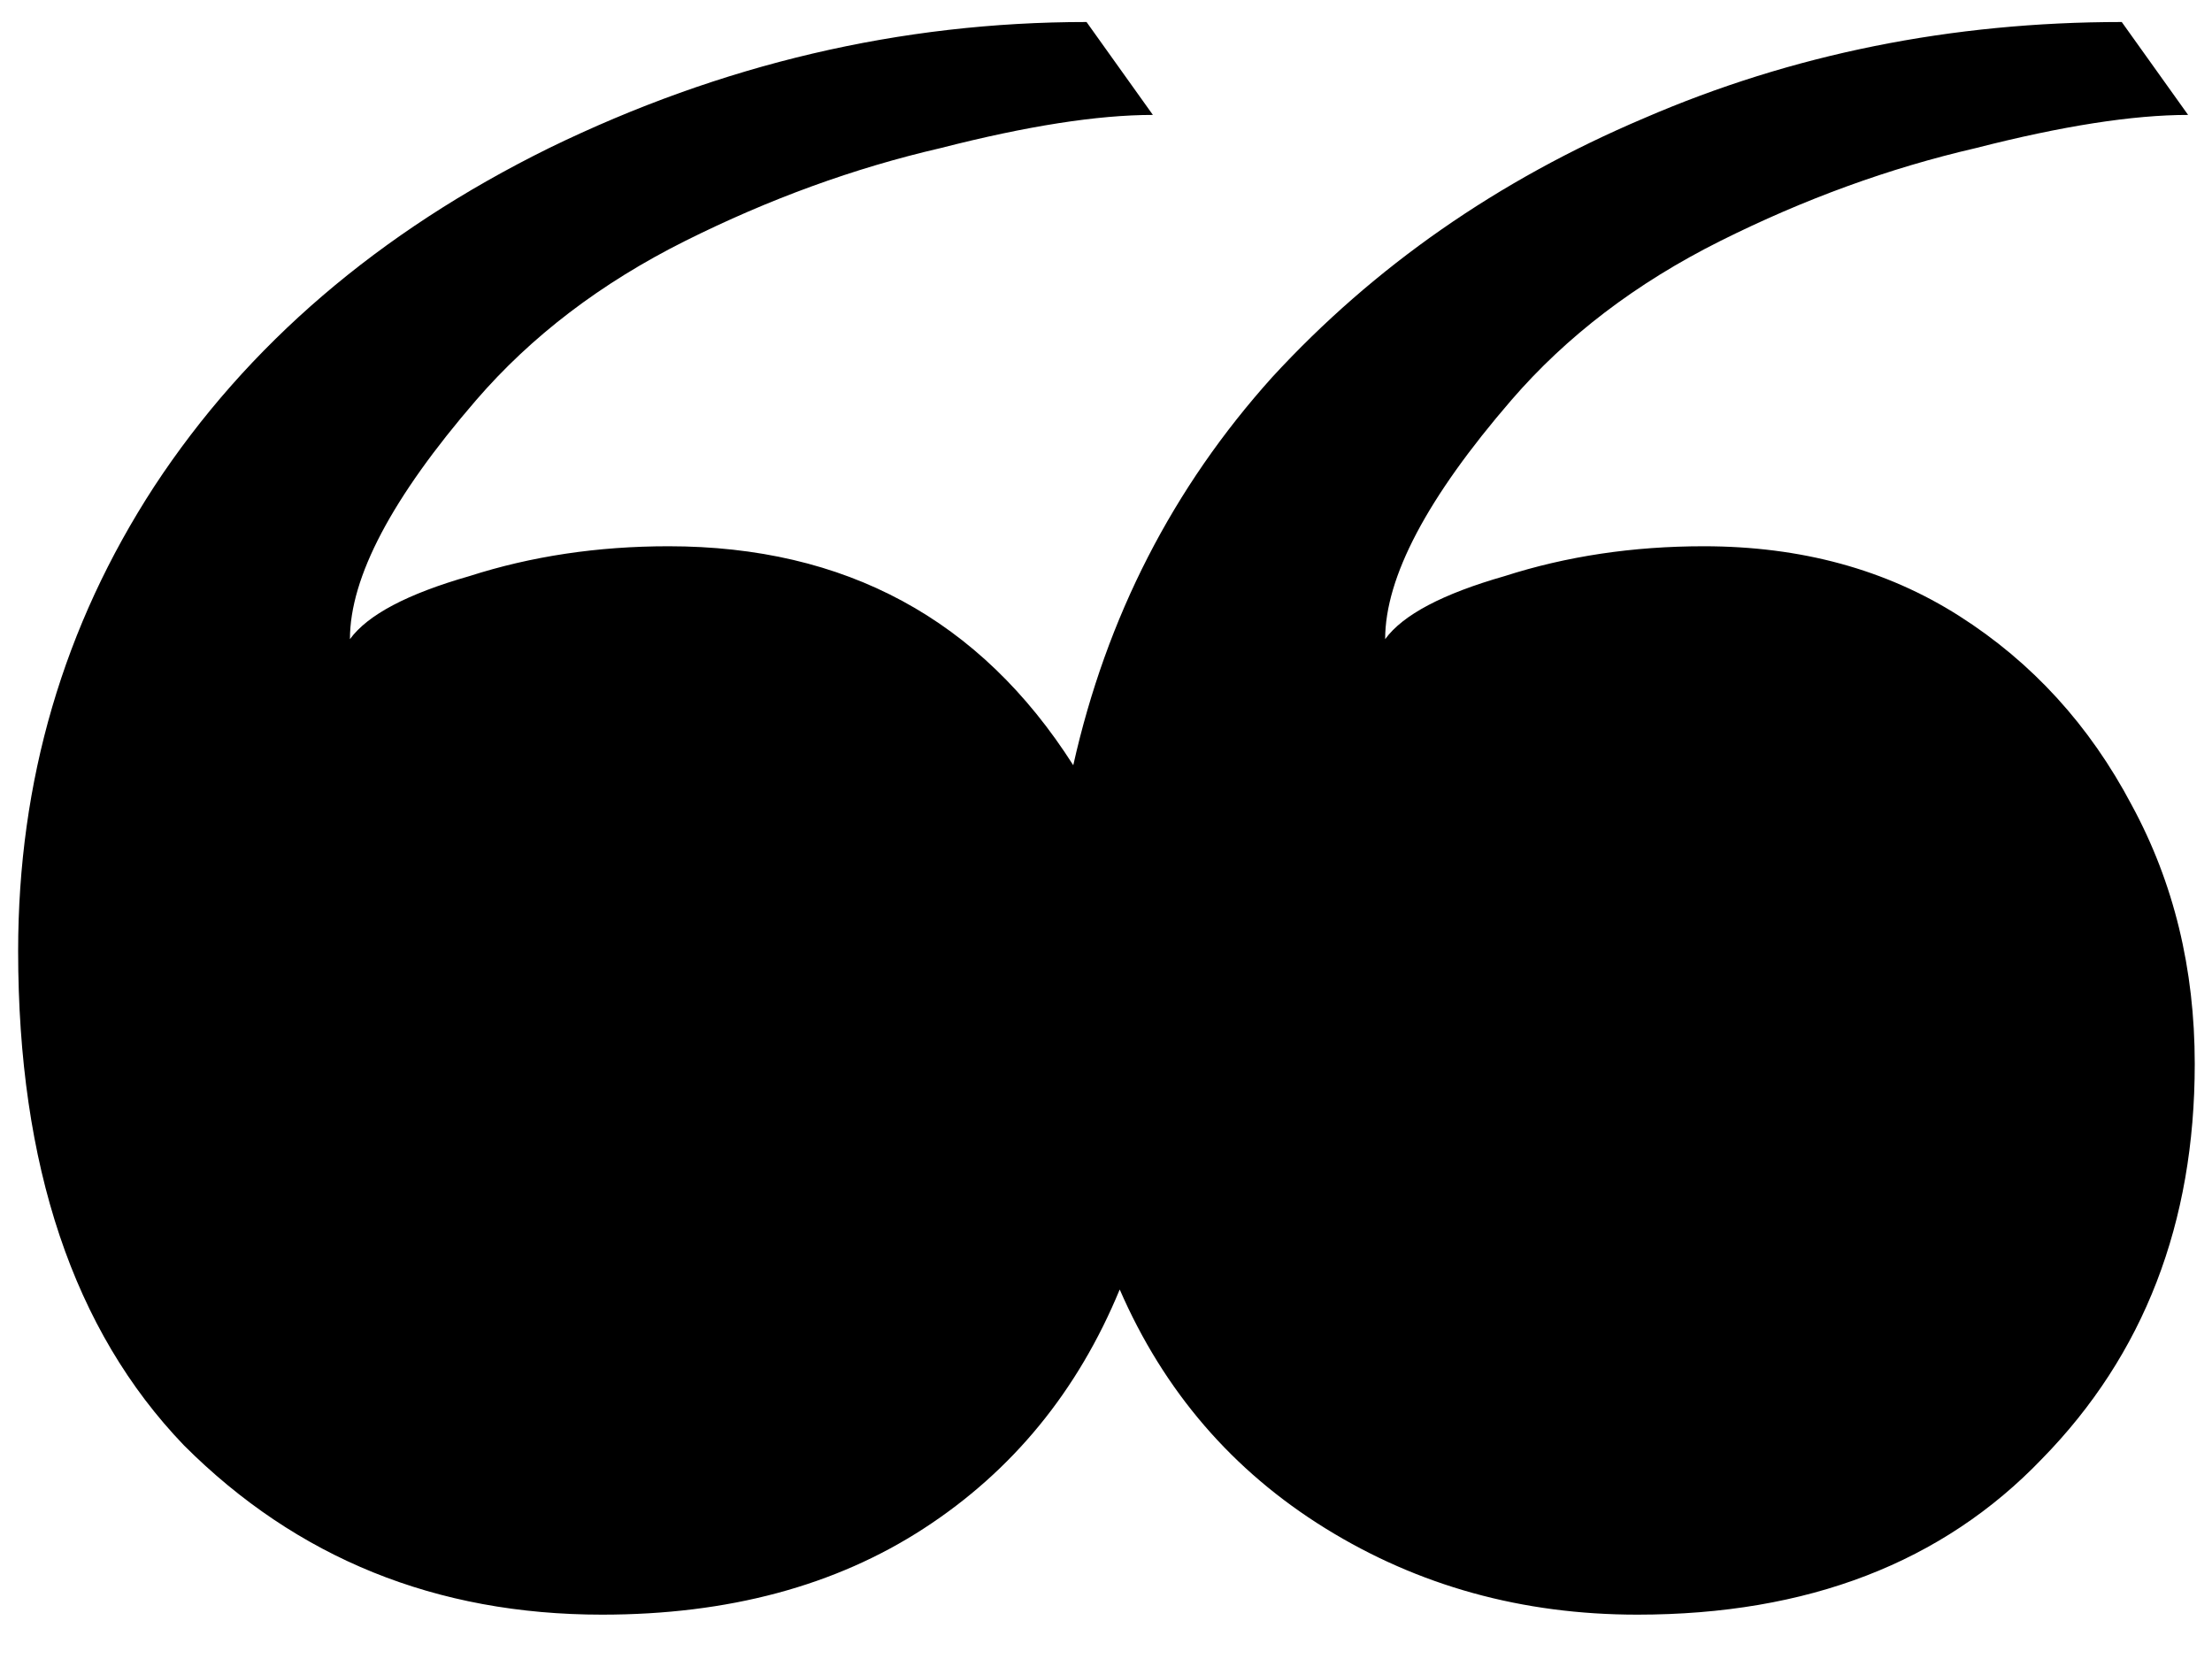 <svg xmlns="http://www.w3.org/2000/svg" width="40" height="30" viewBox="0 0 40 30" fill="none">
  <path d="M10.888 29.198C7.888 29.198 5.368 28.178 3.328 26.138C1.328 24.058 0.328 21.078 0.328 17.198C0.328 14.118 1.148 11.318 2.788 8.798C4.468 6.238 6.848 4.198 9.928 2.678C13.048 1.158 16.288 0.398 19.648 0.398L20.848 2.078C19.848 2.078 18.568 2.278 17.008 2.678C15.448 3.038 13.908 3.598 12.388 4.358C10.868 5.118 9.608 6.078 8.608 7.238C7.088 8.998 6.328 10.438 6.328 11.558C6.648 11.118 7.368 10.738 8.488 10.418C9.608 10.058 10.808 9.878 12.088 9.878C15.288 9.878 17.728 11.198 19.408 13.838C20.008 11.158 21.208 8.818 23.008 6.818C24.848 4.818 27.088 3.258 29.728 2.138C32.408 0.978 35.288 0.398 38.368 0.398L39.568 2.078C38.568 2.078 37.288 2.278 35.728 2.678C34.168 3.038 32.628 3.598 31.108 4.358C29.588 5.118 28.328 6.078 27.328 7.238C25.808 8.998 25.048 10.438 25.048 11.558C25.368 11.118 26.088 10.738 27.208 10.418C28.328 10.058 29.528 9.878 30.808 9.878C32.568 9.878 34.108 10.298 35.428 11.138C36.748 11.978 37.788 13.118 38.548 14.558C39.308 15.958 39.688 17.518 39.688 19.238C39.688 22.118 38.768 24.498 36.928 26.378C35.128 28.258 32.688 29.198 29.608 29.198C27.528 29.198 25.648 28.678 23.968 27.638C22.288 26.598 21.048 25.158 20.248 23.318C19.488 25.158 18.308 26.598 16.708 27.638C15.108 28.678 13.168 29.198 10.888 29.198Z" fill="black"></path>
</svg>
